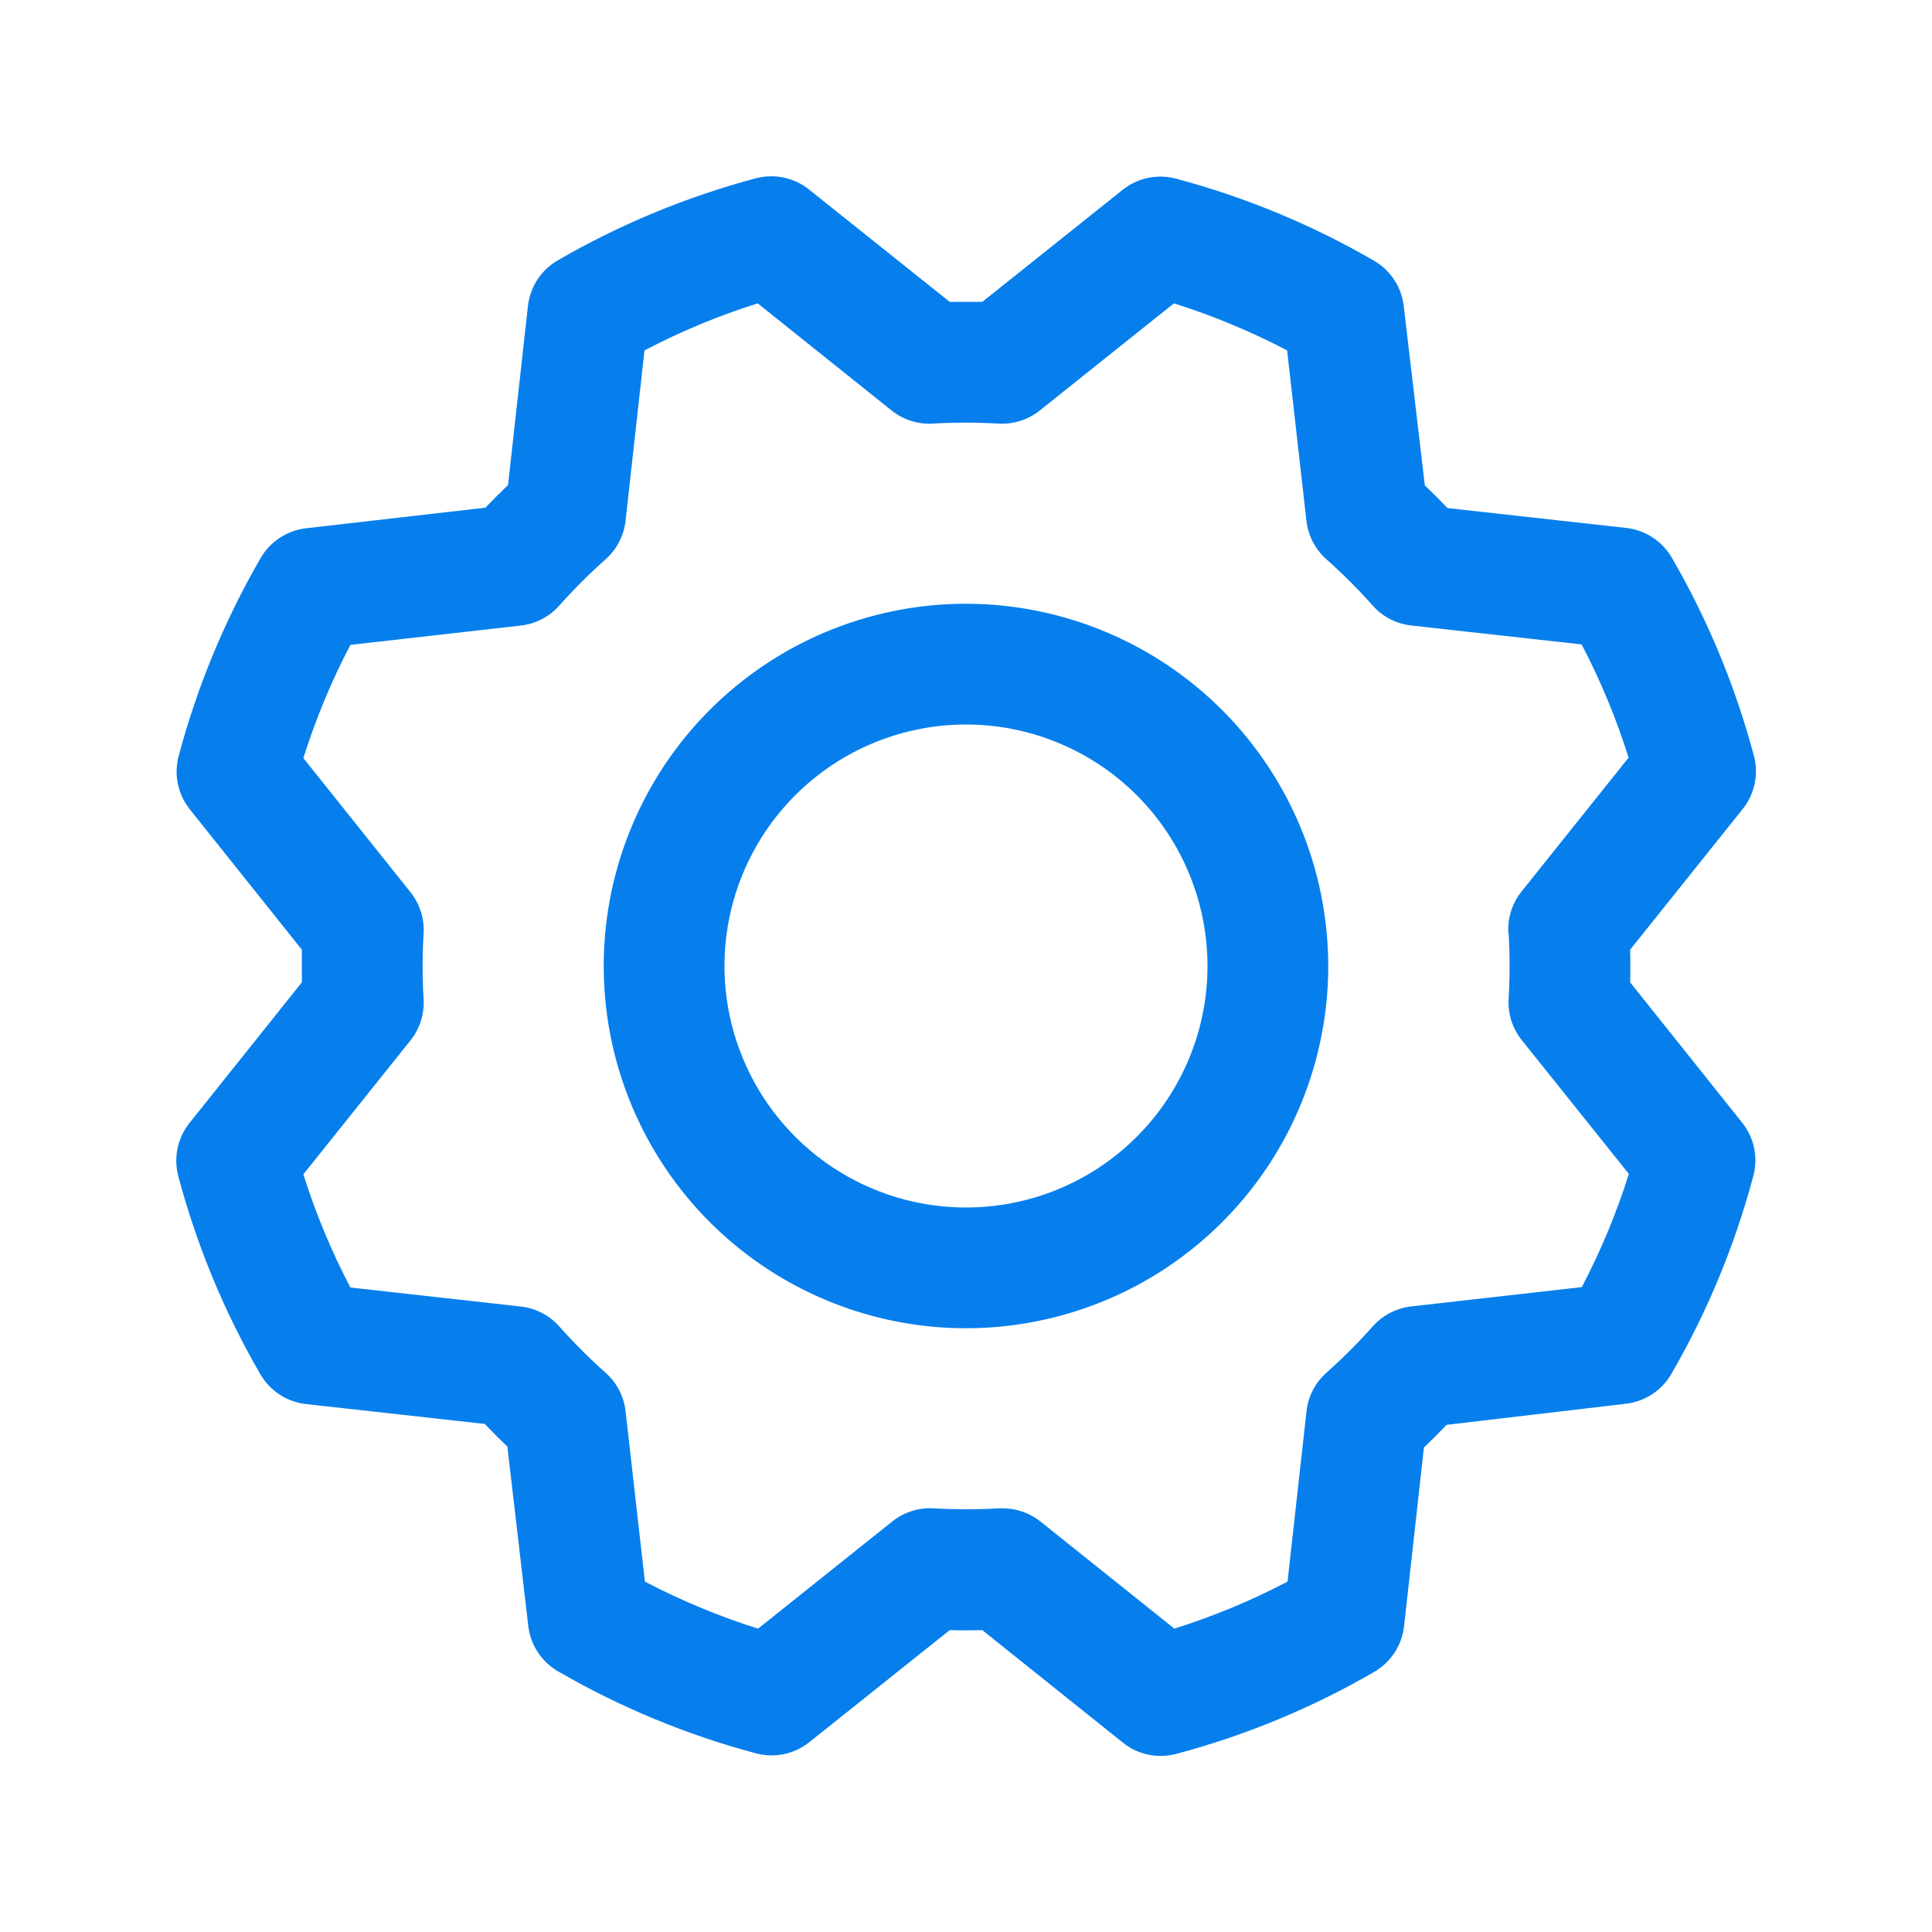 <svg width="44" height="44" viewBox="0 0 44 44" fill="none" xmlns="http://www.w3.org/2000/svg">
<path d="M22 13.75C20.368 13.75 18.773 14.234 17.416 15.14C16.06 16.047 15.002 17.335 14.378 18.843C13.753 20.35 13.59 22.009 13.908 23.61C14.227 25.21 15.012 26.68 16.166 27.834C17.32 28.987 18.79 29.773 20.39 30.091C21.991 30.41 23.649 30.246 25.157 29.622C26.665 28.998 27.953 27.94 28.86 26.584C29.766 25.227 30.25 23.632 30.25 22C30.248 19.813 29.378 17.716 27.831 16.169C26.284 14.622 24.187 13.752 22 13.75ZM22 27.5C20.912 27.5 19.849 27.177 18.944 26.573C18.04 25.969 17.335 25.11 16.919 24.105C16.502 23.1 16.393 21.994 16.605 20.927C16.818 19.86 17.342 18.88 18.111 18.111C18.88 17.342 19.86 16.818 20.927 16.606C21.994 16.393 23.1 16.502 24.105 16.919C25.11 17.335 25.969 18.04 26.573 18.944C27.177 19.849 27.5 20.912 27.5 22C27.5 23.459 26.92 24.858 25.889 25.889C24.858 26.921 23.459 27.5 22 27.5ZM37.125 22.371C37.132 22.124 37.132 21.876 37.125 21.629L39.689 18.425C39.824 18.257 39.917 18.059 39.961 17.849C40.005 17.638 39.999 17.42 39.944 17.212C39.523 15.631 38.894 14.114 38.074 12.7C37.966 12.515 37.817 12.357 37.638 12.24C37.459 12.123 37.255 12.049 37.042 12.024L32.965 11.571C32.796 11.392 32.624 11.22 32.45 11.055L31.969 6.968C31.944 6.755 31.87 6.551 31.752 6.372C31.635 6.193 31.477 6.044 31.291 5.937C29.877 5.117 28.36 4.489 26.78 4.068C26.572 4.013 26.353 4.007 26.142 4.052C25.932 4.096 25.734 4.19 25.566 4.324L22.371 6.875C22.124 6.875 21.876 6.875 21.629 6.875L18.425 4.316C18.257 4.181 18.059 4.088 17.848 4.044C17.638 4 17.419 4.006 17.211 4.061C15.631 4.483 14.114 5.111 12.7 5.931C12.515 6.039 12.357 6.188 12.24 6.367C12.123 6.546 12.049 6.75 12.024 6.963L11.57 11.046C11.392 11.217 11.22 11.389 11.055 11.562L6.968 12.031C6.755 12.056 6.551 12.13 6.372 12.248C6.193 12.365 6.044 12.523 5.936 12.709C5.117 14.123 4.489 15.64 4.068 17.22C4.013 17.428 4.007 17.647 4.052 17.857C4.096 18.068 4.189 18.265 4.324 18.434L6.875 21.629C6.875 21.876 6.875 22.124 6.875 22.371L4.316 25.575C4.181 25.743 4.088 25.941 4.044 26.151C4 26.362 4.006 26.58 4.061 26.788C4.482 28.369 5.11 29.886 5.931 31.3C6.039 31.485 6.188 31.643 6.367 31.76C6.546 31.877 6.75 31.951 6.962 31.976L11.039 32.429C11.21 32.608 11.382 32.78 11.555 32.945L12.031 37.032C12.056 37.245 12.13 37.449 12.248 37.628C12.365 37.807 12.523 37.956 12.708 38.063C14.123 38.883 15.64 39.511 17.22 39.932C17.428 39.987 17.646 39.993 17.857 39.948C18.068 39.904 18.265 39.81 18.433 39.676L21.629 37.125C21.876 37.132 22.124 37.132 22.371 37.125L25.575 39.689C25.743 39.824 25.941 39.917 26.151 39.961C26.362 40.005 26.58 39.999 26.788 39.944C28.369 39.523 29.886 38.895 31.3 38.074C31.485 37.966 31.642 37.817 31.76 37.638C31.877 37.459 31.951 37.255 31.976 37.042L32.429 32.966C32.608 32.796 32.78 32.624 32.945 32.45L37.032 31.969C37.245 31.944 37.449 31.87 37.628 31.752C37.807 31.635 37.956 31.477 38.063 31.292C38.883 29.877 39.511 28.36 39.931 26.78C39.987 26.572 39.993 26.353 39.948 26.143C39.904 25.932 39.81 25.735 39.675 25.566L37.125 22.371ZM34.358 21.254C34.387 21.751 34.387 22.249 34.358 22.746C34.337 23.086 34.444 23.422 34.657 23.688L37.096 26.735C36.816 27.625 36.457 28.487 36.025 29.313L32.141 29.753C31.802 29.791 31.49 29.953 31.264 30.207C30.933 30.579 30.581 30.931 30.209 31.262C29.954 31.488 29.792 31.801 29.755 32.139L29.323 36.02C28.498 36.453 27.635 36.811 26.745 37.091L23.696 34.652C23.452 34.457 23.149 34.351 22.837 34.351H22.754C22.258 34.38 21.759 34.38 21.262 34.351C20.922 34.331 20.587 34.437 20.321 34.65L17.265 37.091C16.375 36.811 15.512 36.452 14.687 36.02L14.247 32.141C14.209 31.802 14.047 31.49 13.793 31.264C13.421 30.933 13.068 30.581 12.738 30.209C12.511 29.954 12.199 29.793 11.861 29.755L7.98 29.322C7.547 28.496 7.189 27.633 6.909 26.744L9.348 23.695C9.561 23.429 9.668 23.093 9.647 22.753C9.618 22.256 9.618 21.758 9.647 21.261C9.668 20.921 9.561 20.585 9.348 20.319L6.909 17.265C7.189 16.375 7.547 15.513 7.98 14.687L11.859 14.247C12.197 14.209 12.51 14.047 12.736 13.793C13.067 13.421 13.419 13.069 13.791 12.738C14.047 12.512 14.209 12.198 14.247 11.859L14.678 7.98C15.504 7.547 16.367 7.189 17.256 6.909L20.305 9.348C20.571 9.561 20.907 9.668 21.247 9.647C21.744 9.618 22.242 9.618 22.739 9.647C23.079 9.668 23.415 9.561 23.681 9.348L26.735 6.909C27.624 7.189 28.487 7.548 29.313 7.98L29.753 11.859C29.791 12.198 29.952 12.51 30.207 12.736C30.579 13.067 30.931 13.419 31.262 13.791C31.488 14.046 31.8 14.207 32.139 14.245L36.02 14.676C36.453 15.502 36.811 16.365 37.09 17.255L34.652 20.304C34.437 20.572 34.33 20.911 34.352 21.254H34.358Z" fill="#067FED"/>
</svg>
